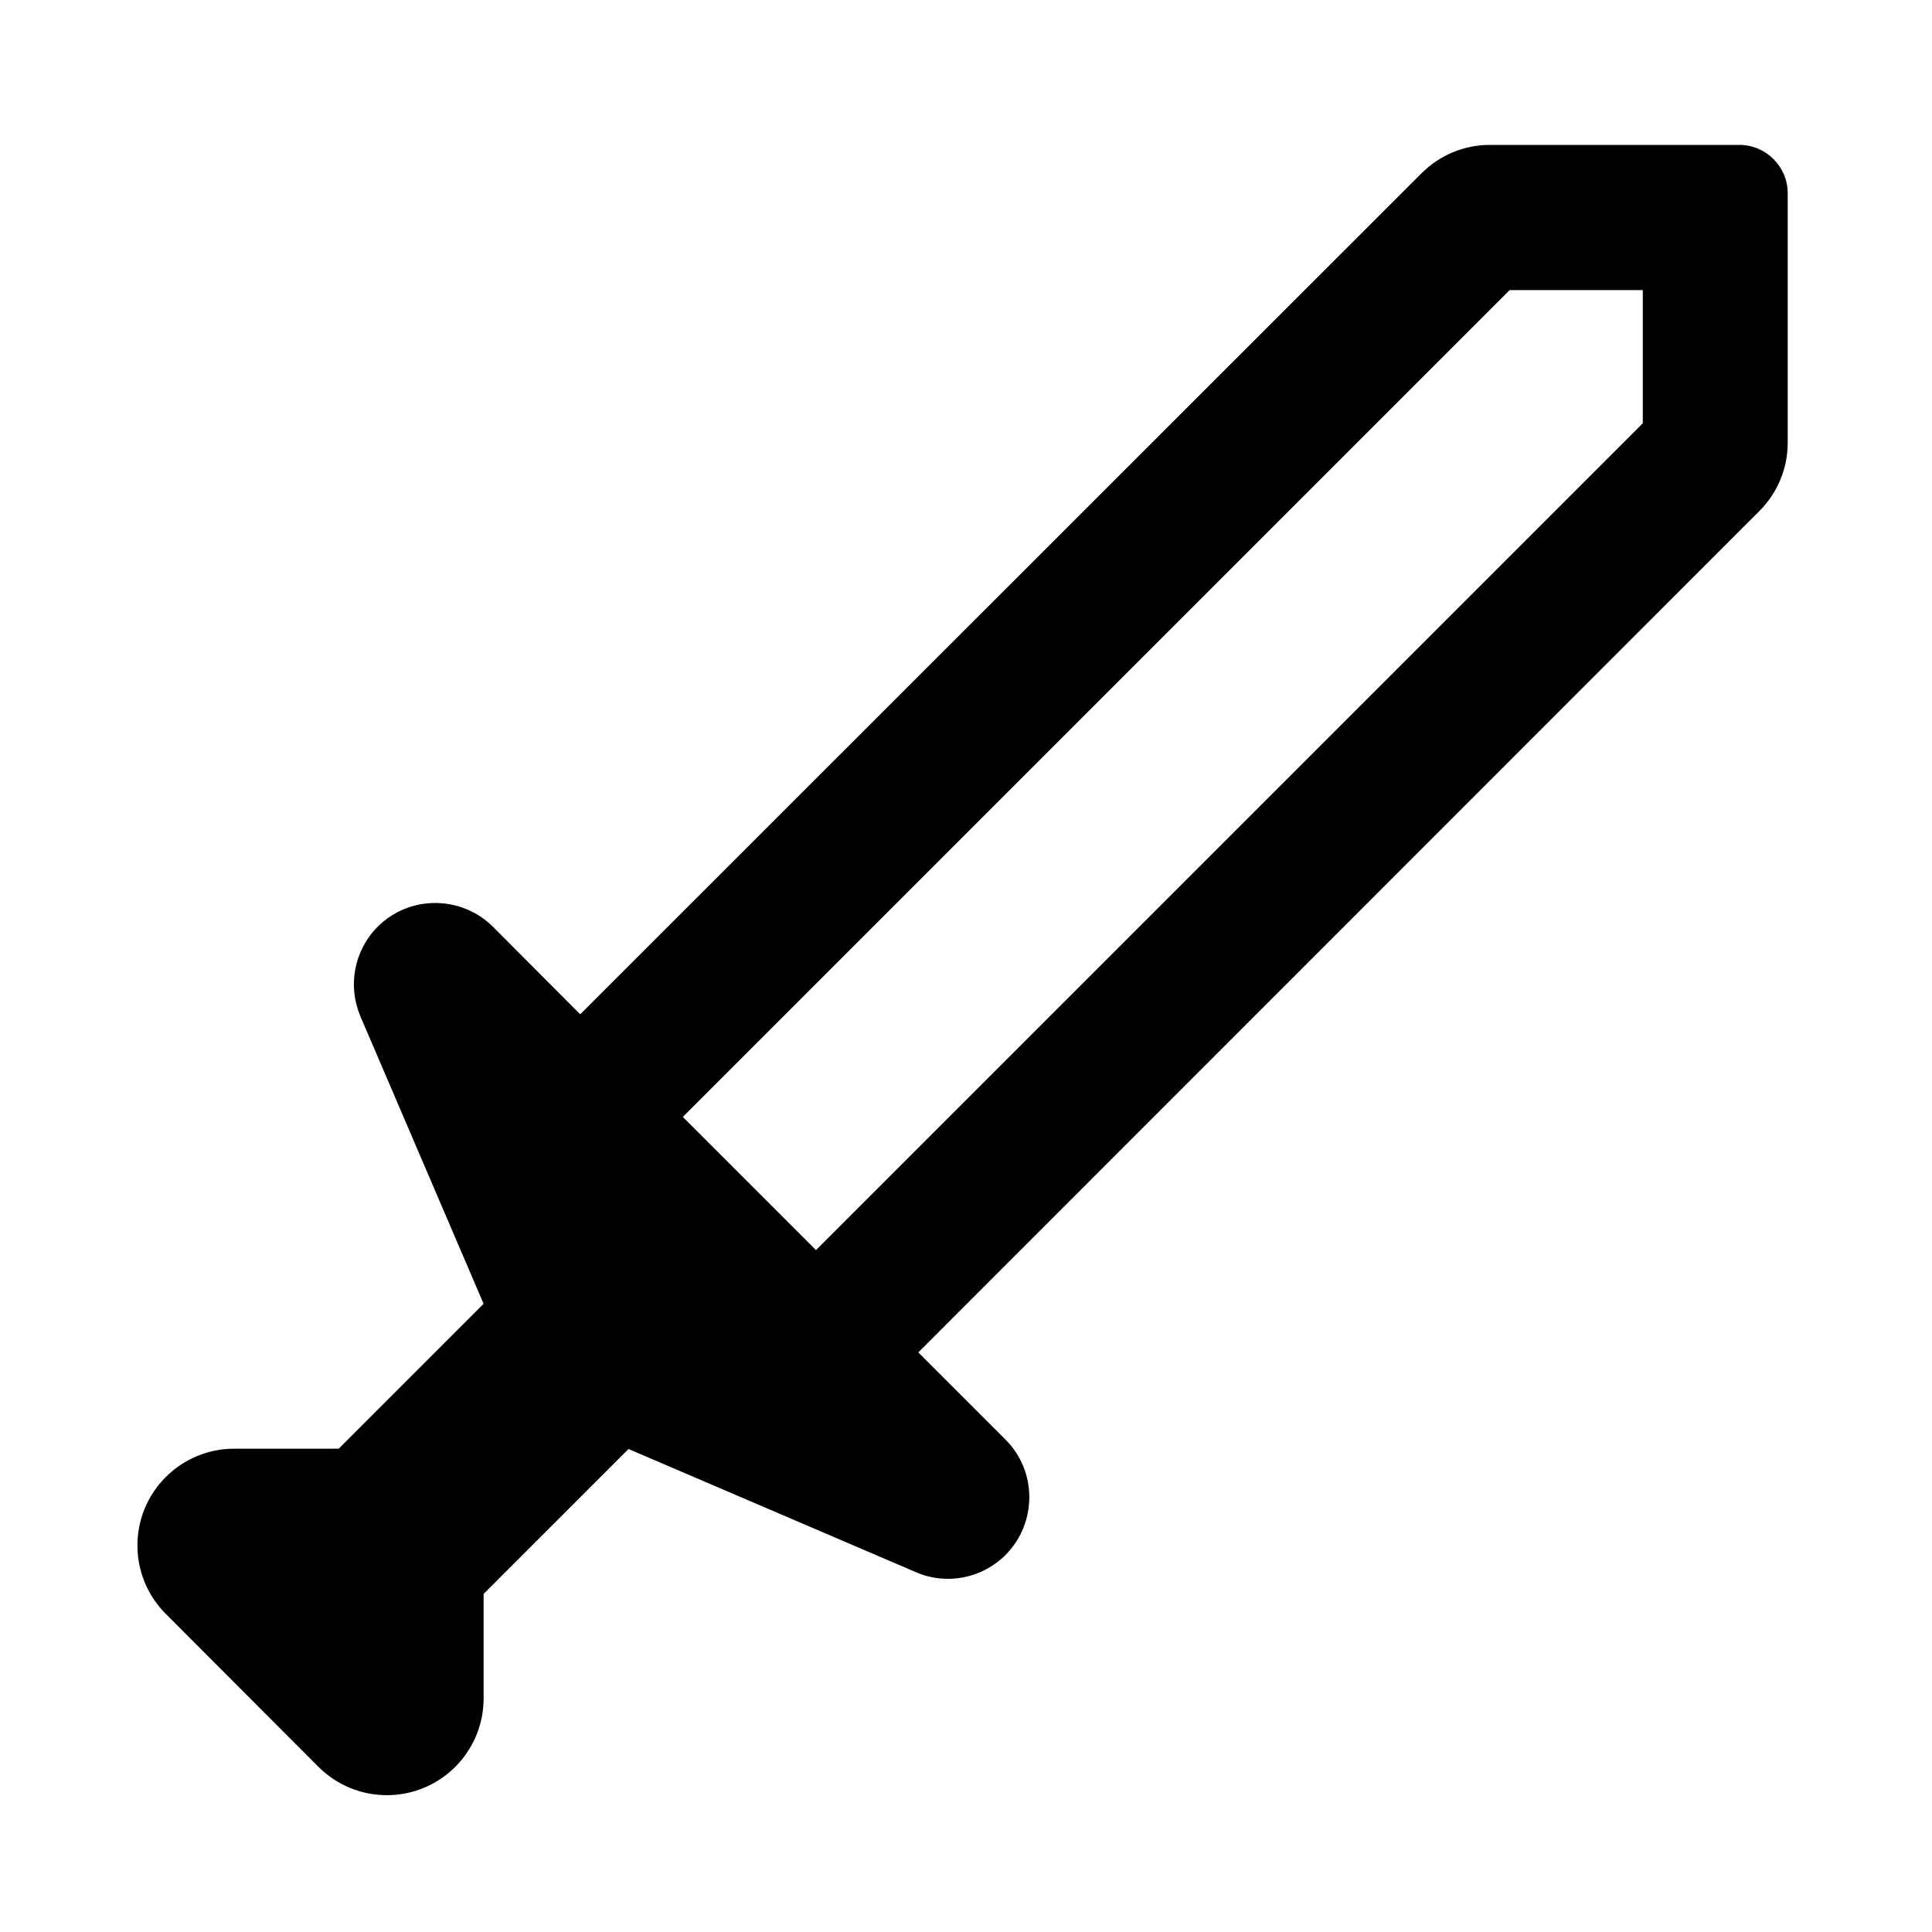 <svg xmlns="http://www.w3.org/2000/svg" viewBox="0 0 640 640"><!--! Font Awesome Pro 7.1.0 by @fontawesome - https://fontawesome.com License - https://fontawesome.com/license (Commercial License) Copyright 2025 Fonticons, Inc. --><path fill="currentColor" d="M304.2 448L333.1 476.9C343.6 487.4 343.6 504.5 333.1 515.1C325.3 522.9 313.5 525.2 303.4 520.8L208.2 480L160.2 528L160.2 562.7C160.2 571.2 156.8 579.3 150.8 585.3C138.3 597.8 118 597.8 105.5 585.3L54.9 534.6C42.4 522.1 42.4 501.8 54.9 489.3C60.9 483.3 69 479.9 77.5 479.9L112.2 479.9L160.2 431.9L119.4 336.7C115.1 326.6 117.3 314.8 125.1 307C135.6 296.5 152.7 296.5 163.3 307L192.2 336L470.9 57.4C476.9 51.4 485 48 493.5 48L576.2 48C585 48 592.2 55.2 592.2 64L592.2 146.7C592.2 155.2 588.8 163.3 582.8 169.3L304.2 448zM270.3 414.1L544.2 140.2L544.2 96.1L500.1 96.1L226.2 370L270.3 414.1z"/></svg>